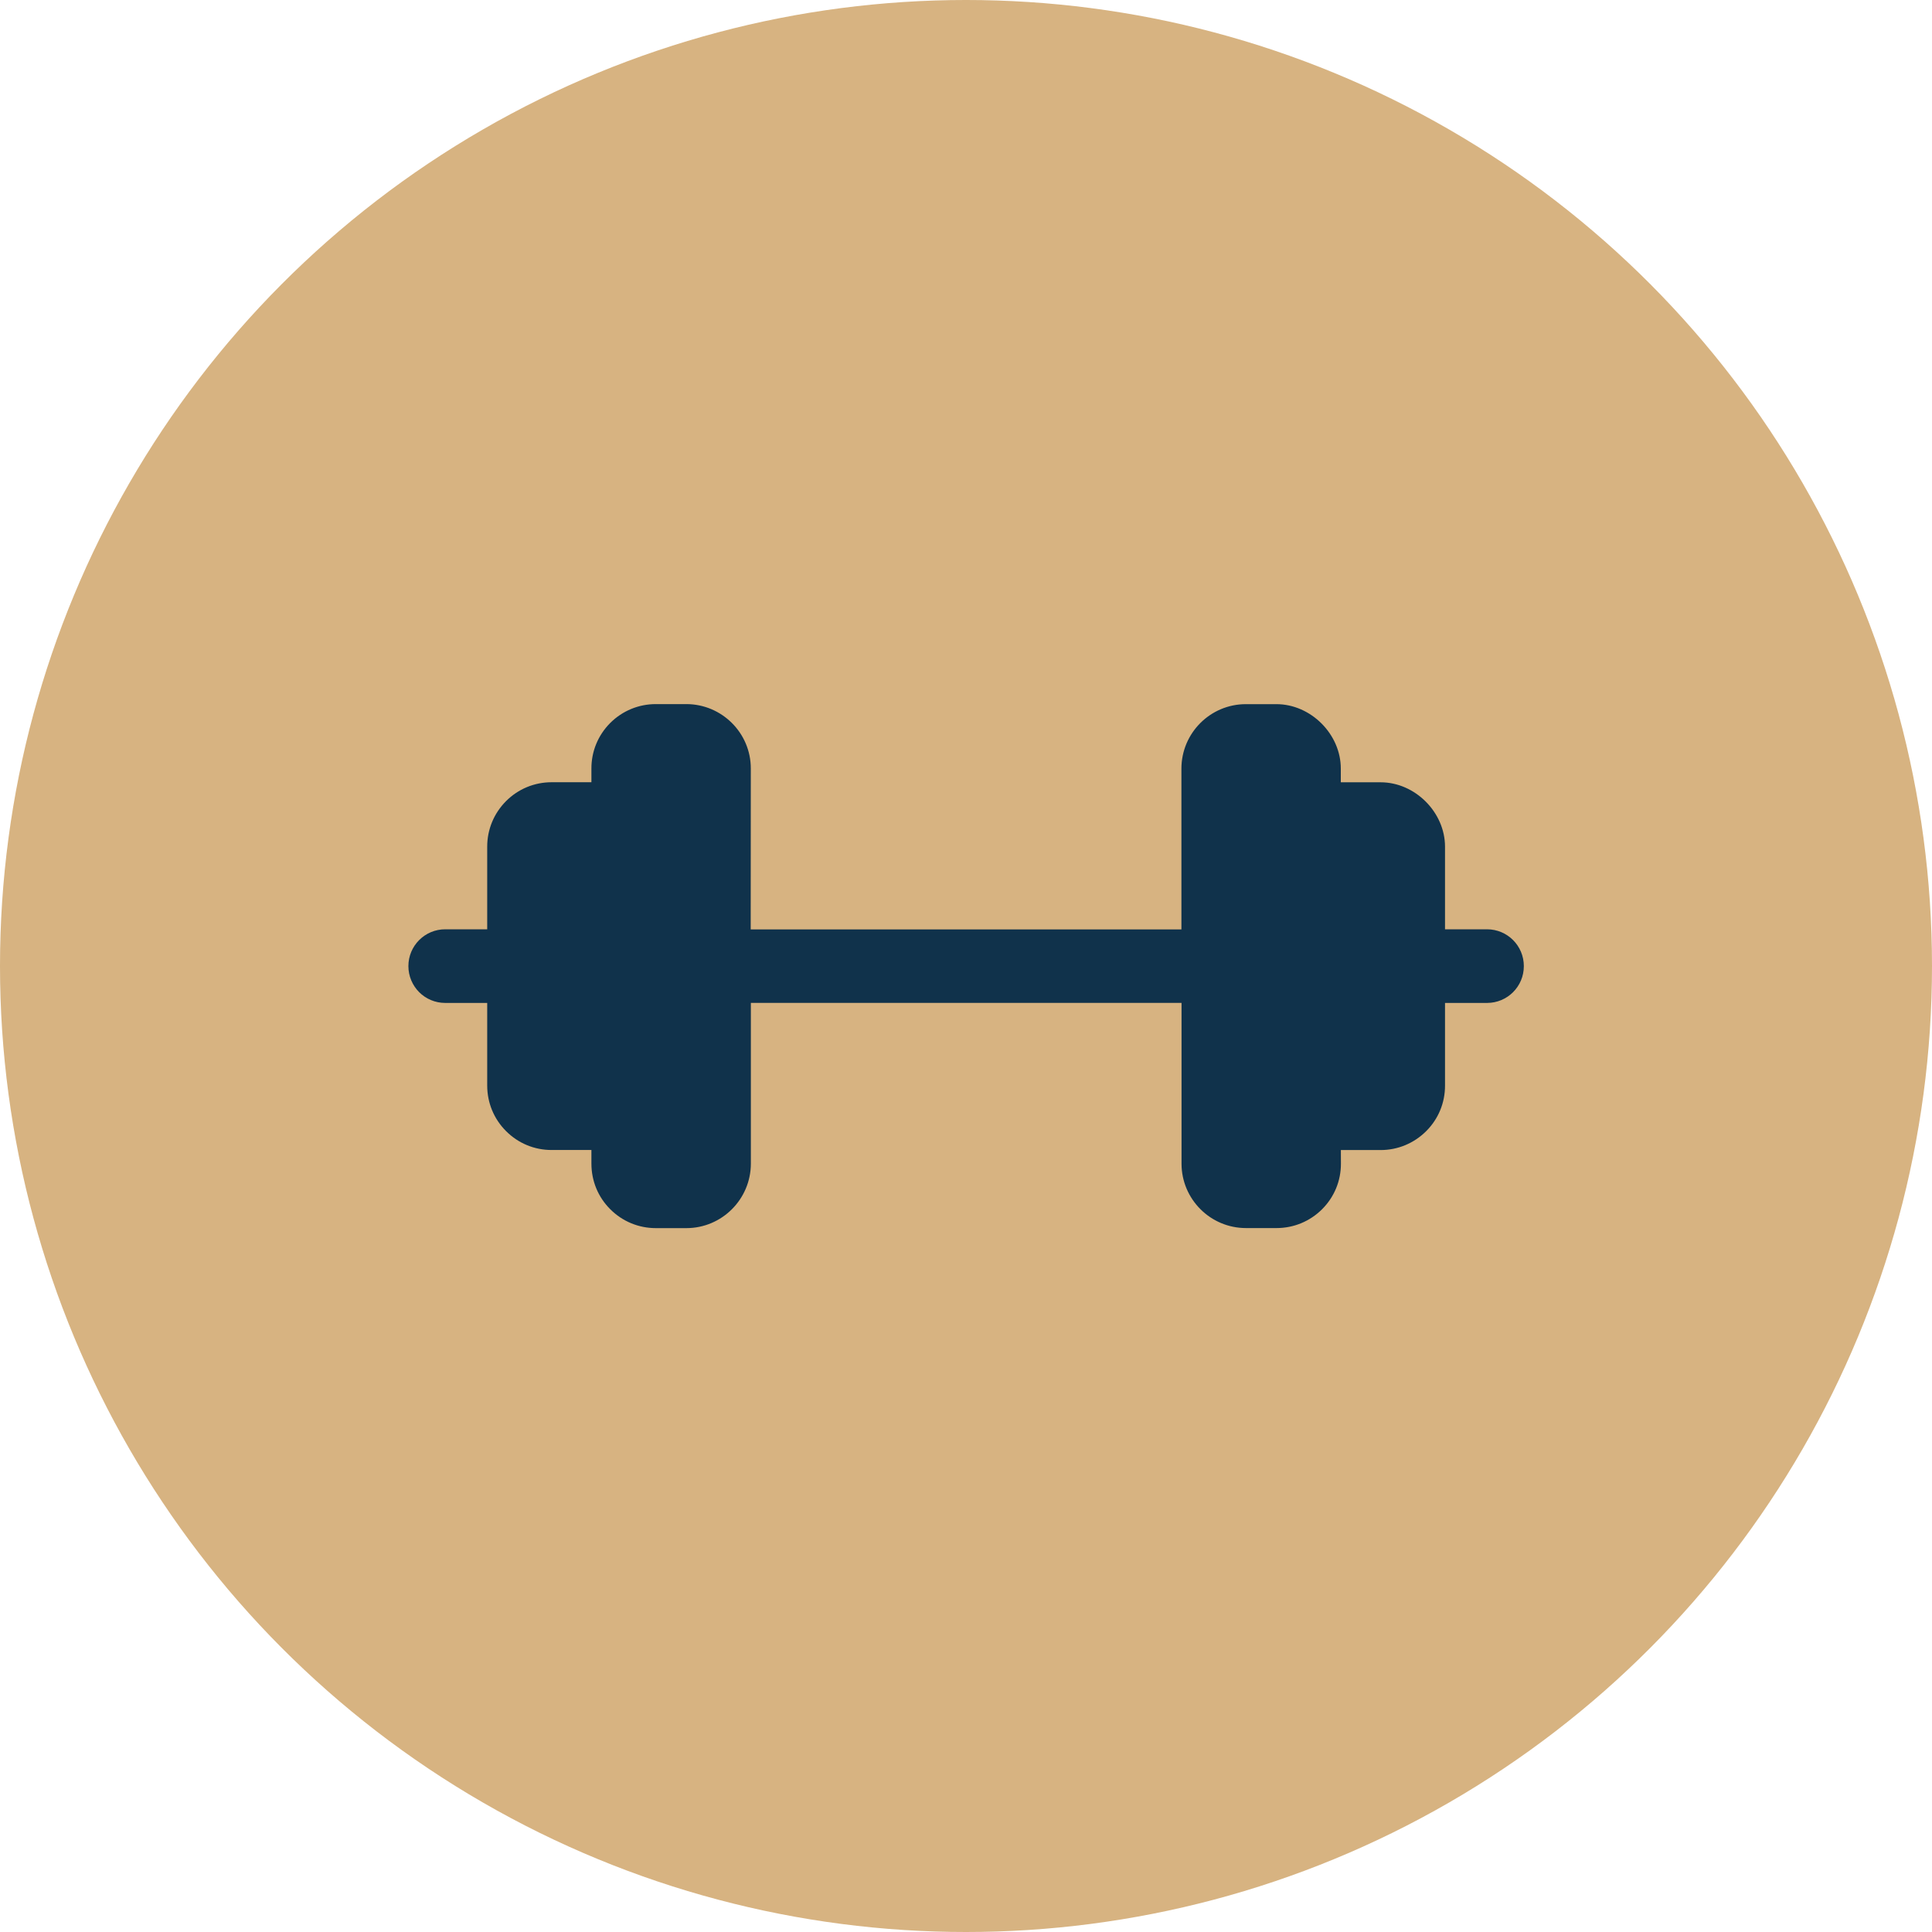 <?xml version="1.0" encoding="UTF-8"?> <svg xmlns="http://www.w3.org/2000/svg" width="34" height="34" viewBox="0 0 34 34" fill="none"><circle cx="17" cy="17" r="17" fill="#D7B381"></circle><g clip-path="url(#clip0_2708_190)"><path d="M23.597 20.239L24.297 20.239C24.599 20.239 24.884 20.12 25.099 19.906C25.313 19.692 25.431 19.407 25.43 19.104L25.43 17.65L26.169 17.65C26.528 17.65 26.817 17.361 26.817 17.002C26.817 16.644 26.528 16.354 26.169 16.354L25.43 16.354L25.43 14.901C25.43 14.295 24.903 13.767 24.296 13.767L23.596 13.767L23.596 13.527C23.597 12.921 23.069 12.392 22.462 12.392L21.925 12.392C21.3 12.392 20.791 12.901 20.791 13.527L20.791 16.356L13.211 16.356L13.213 13.525C13.214 12.9 12.704 12.392 12.079 12.391L11.542 12.391C11.239 12.391 10.954 12.509 10.739 12.723C10.525 12.938 10.407 13.222 10.408 13.525L10.408 13.766L9.708 13.766C9.405 13.766 9.12 13.884 8.906 14.098C8.692 14.313 8.574 14.597 8.574 14.9L8.574 16.354L7.835 16.354C7.477 16.354 7.187 16.644 7.187 17.002C7.187 17.181 7.26 17.343 7.377 17.461C7.494 17.578 7.657 17.65 7.835 17.65L8.574 17.65V19.103C8.574 19.407 8.692 19.692 8.906 19.906C9.12 20.12 9.405 20.239 9.708 20.238L10.408 20.238L10.408 20.478C10.408 20.782 10.525 21.067 10.74 21.281C10.954 21.495 11.239 21.613 11.542 21.613L12.079 21.613C12.704 21.613 13.213 21.104 13.214 20.478L13.214 17.649L20.793 17.649V20.478C20.793 20.791 20.92 21.074 21.126 21.28C21.331 21.485 21.615 21.612 21.927 21.612L22.464 21.612C22.768 21.612 23.052 21.494 23.267 21.28C23.481 21.066 23.599 20.781 23.598 20.478L23.597 20.239Z" fill="#10324B"></path></g><defs><clipPath id="clip0_2708_190"><rect width="15.557" height="15.557" fill="white" transform="translate(17.002 6.002) rotate(45)"></rect></clipPath></defs></svg> 
